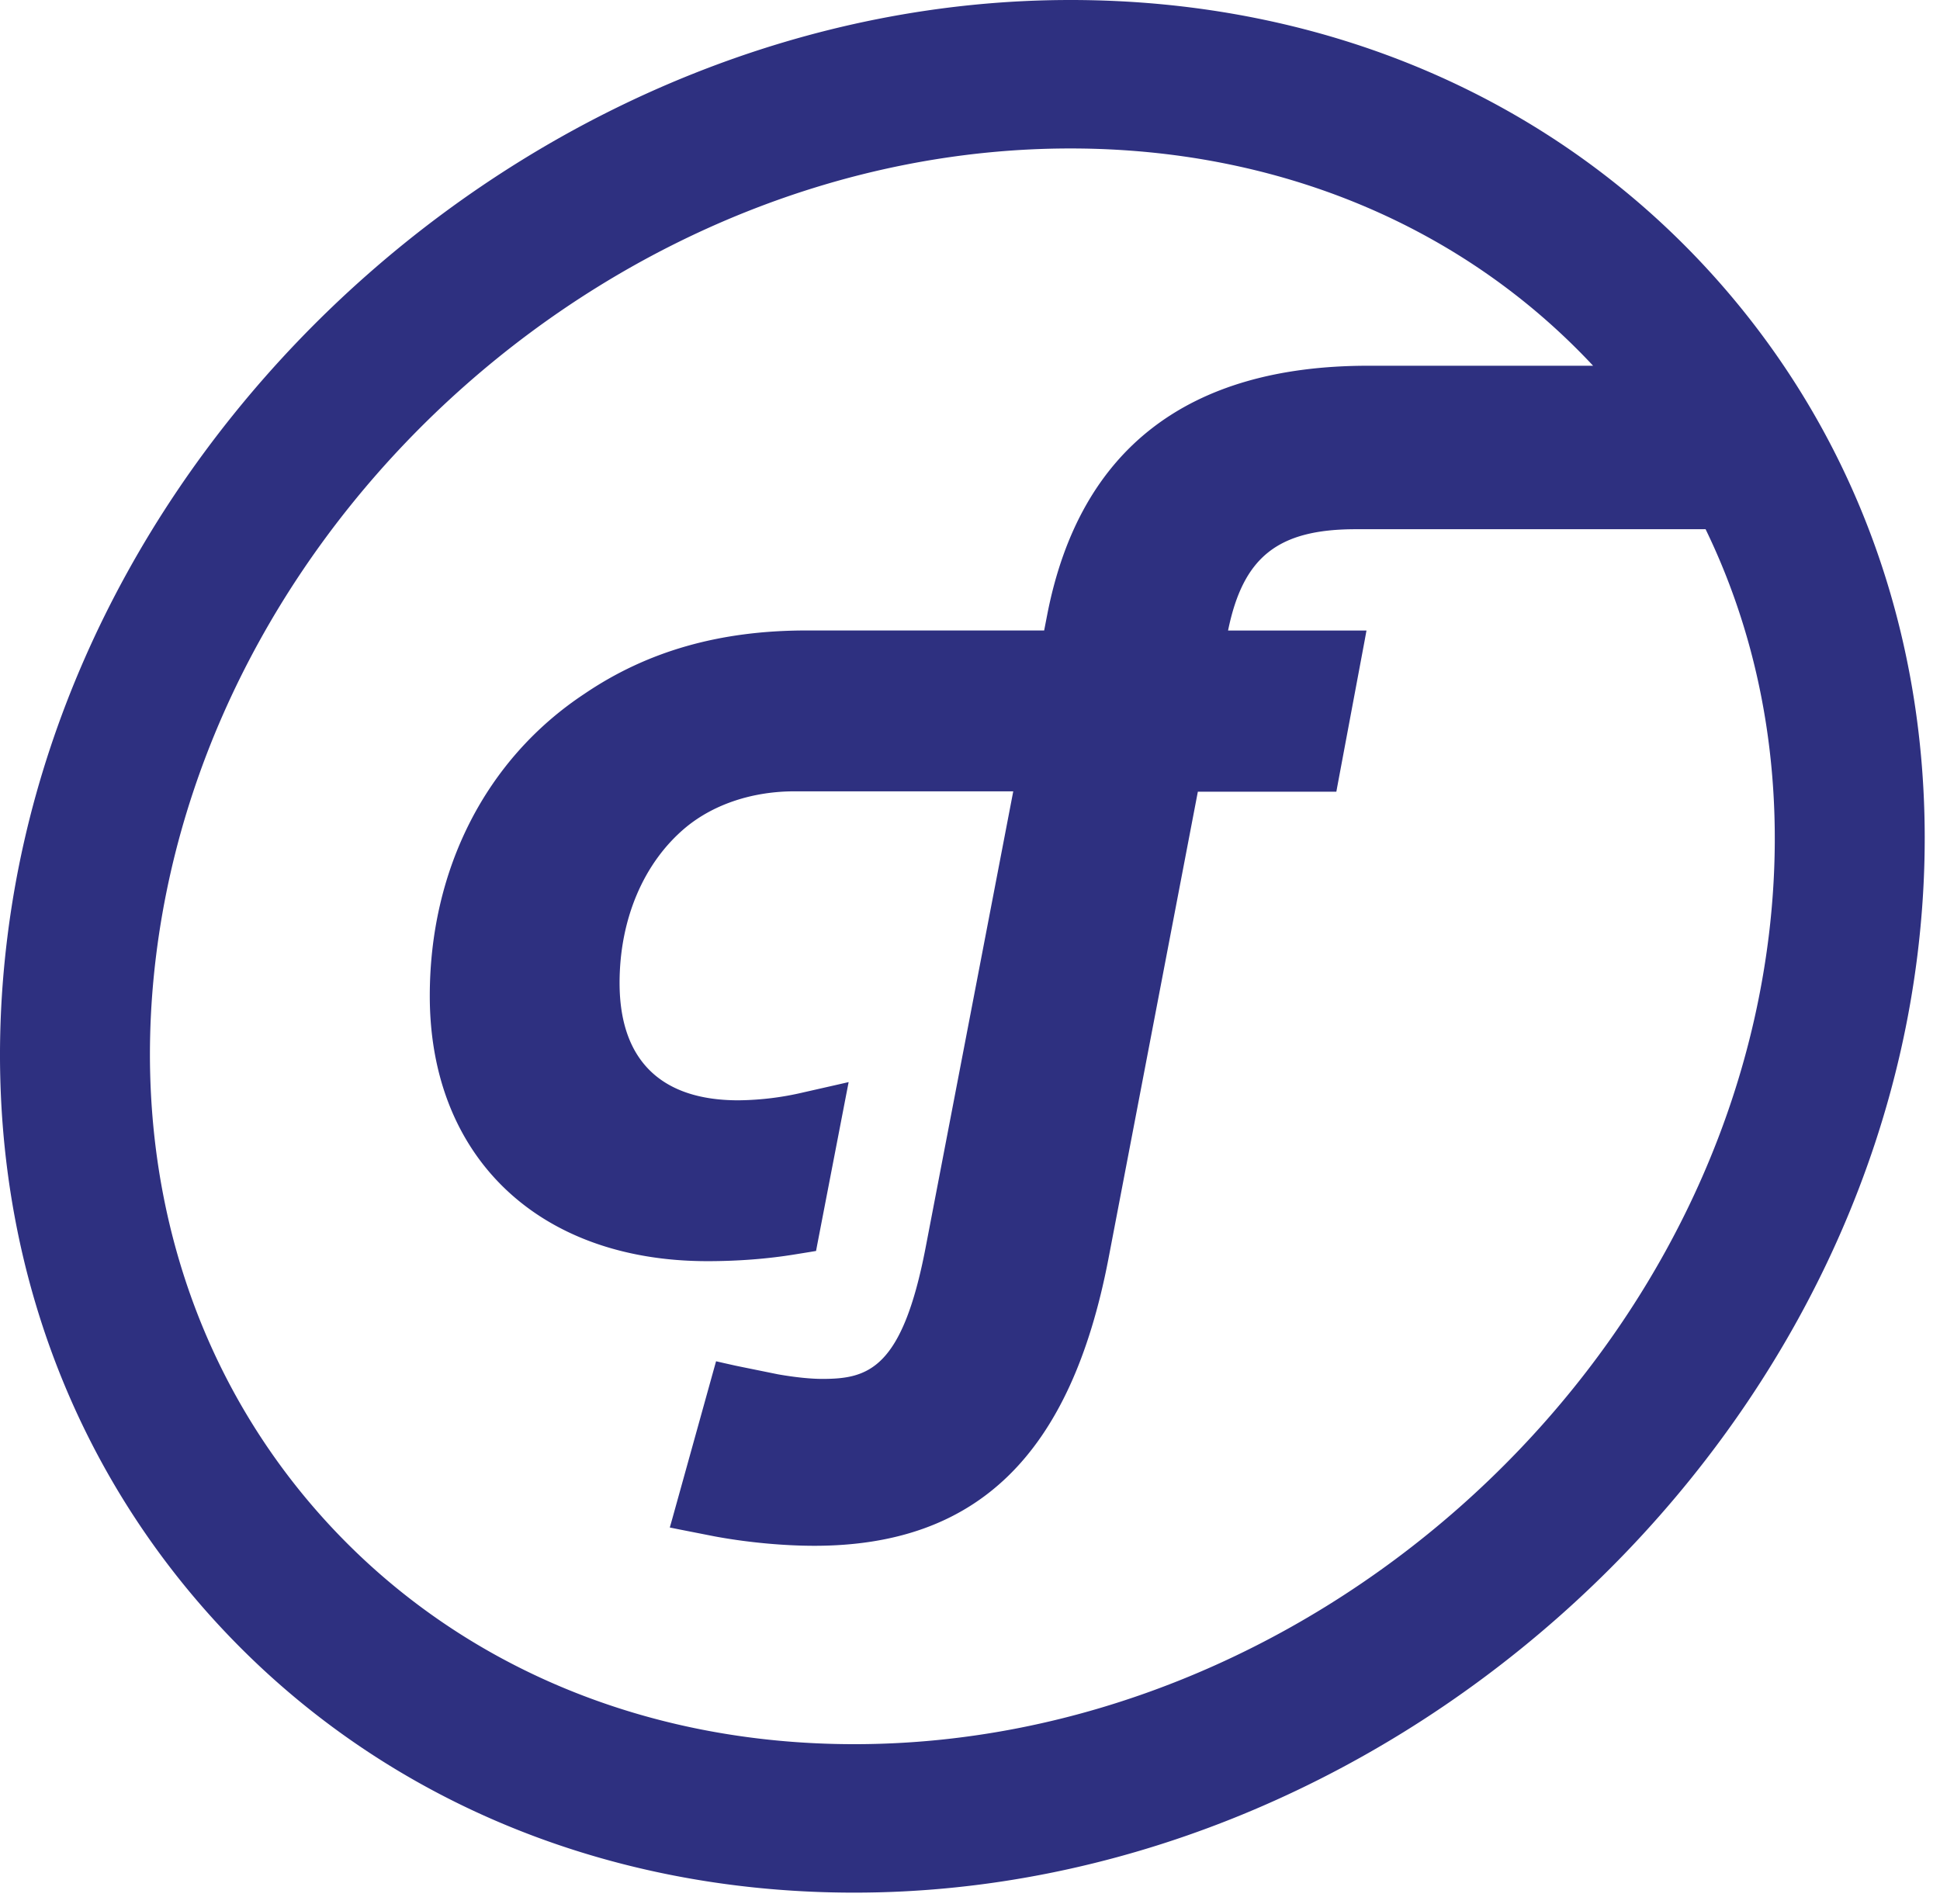 <?xml version="1.0"?>
<svg xmlns="http://www.w3.org/2000/svg" width="54" height="53" viewBox="0 0 54 53">
    <path d="M47.753 7.743C43.293 2.75 36.915 0 29.796 0 15.263 0 1.988 11.705.205 26.092c-.884 7.114 1.11 13.81 5.614 18.852 4.461 4.995 10.84 7.746 17.96 7.746 14.534 0 27.809-11.705 29.592-26.094.881-7.115-1.114-13.81-5.618-18.853zm1.476 18.35c-1.535 12.387-12.952 22.464-25.45 22.464-5.908 0-11.177-2.255-14.835-6.351-3.7-4.143-5.333-9.687-4.598-15.61C5.881 14.21 17.298 4.133 29.796 4.133c5.758 0 10.905 2.148 14.548 6.049h-6.259c-5.02 0-8.024 2.319-8.928 6.892l-.093.478h-6.62c-2.41 0-4.43.577-6.178 1.765-2.733 1.808-4.303 4.874-4.303 8.41 0 4.485 3.033 7.383 7.728 7.383.858 0 1.681-.064 2.448-.19l.415-.067.161-.027.03-.16.809-4.191.068-.35-.35.08-.904.205a8.187 8.187 0 0 1-1.82.222c-2.16 0-3.302-1.13-3.302-3.268 0-1.778.673-3.358 1.848-4.334.784-.645 1.86-1 3.027-1h6.083l-2.436 12.684c-.652 3.41-1.606 3.674-2.883 3.674-.322 0-.758-.045-1.226-.127l-1.033-.21-.159-.033-.317-.071-.218-.05-.06.214-1.16 4.174-.068.24.247.05 1.001.197c.9.167 1.911.262 2.775.262 4.534 0 7.134-2.534 8.183-7.973l2.492-13.02h3.855l.035-.19.754-4.024.05-.274h-3.853c.42-2.054 1.39-2.82 3.558-2.82h9.734c1.643 3.385 2.26 7.282 1.754 11.36z" fill="#2E3080" fill-rule="evenodd"/>
</svg>
